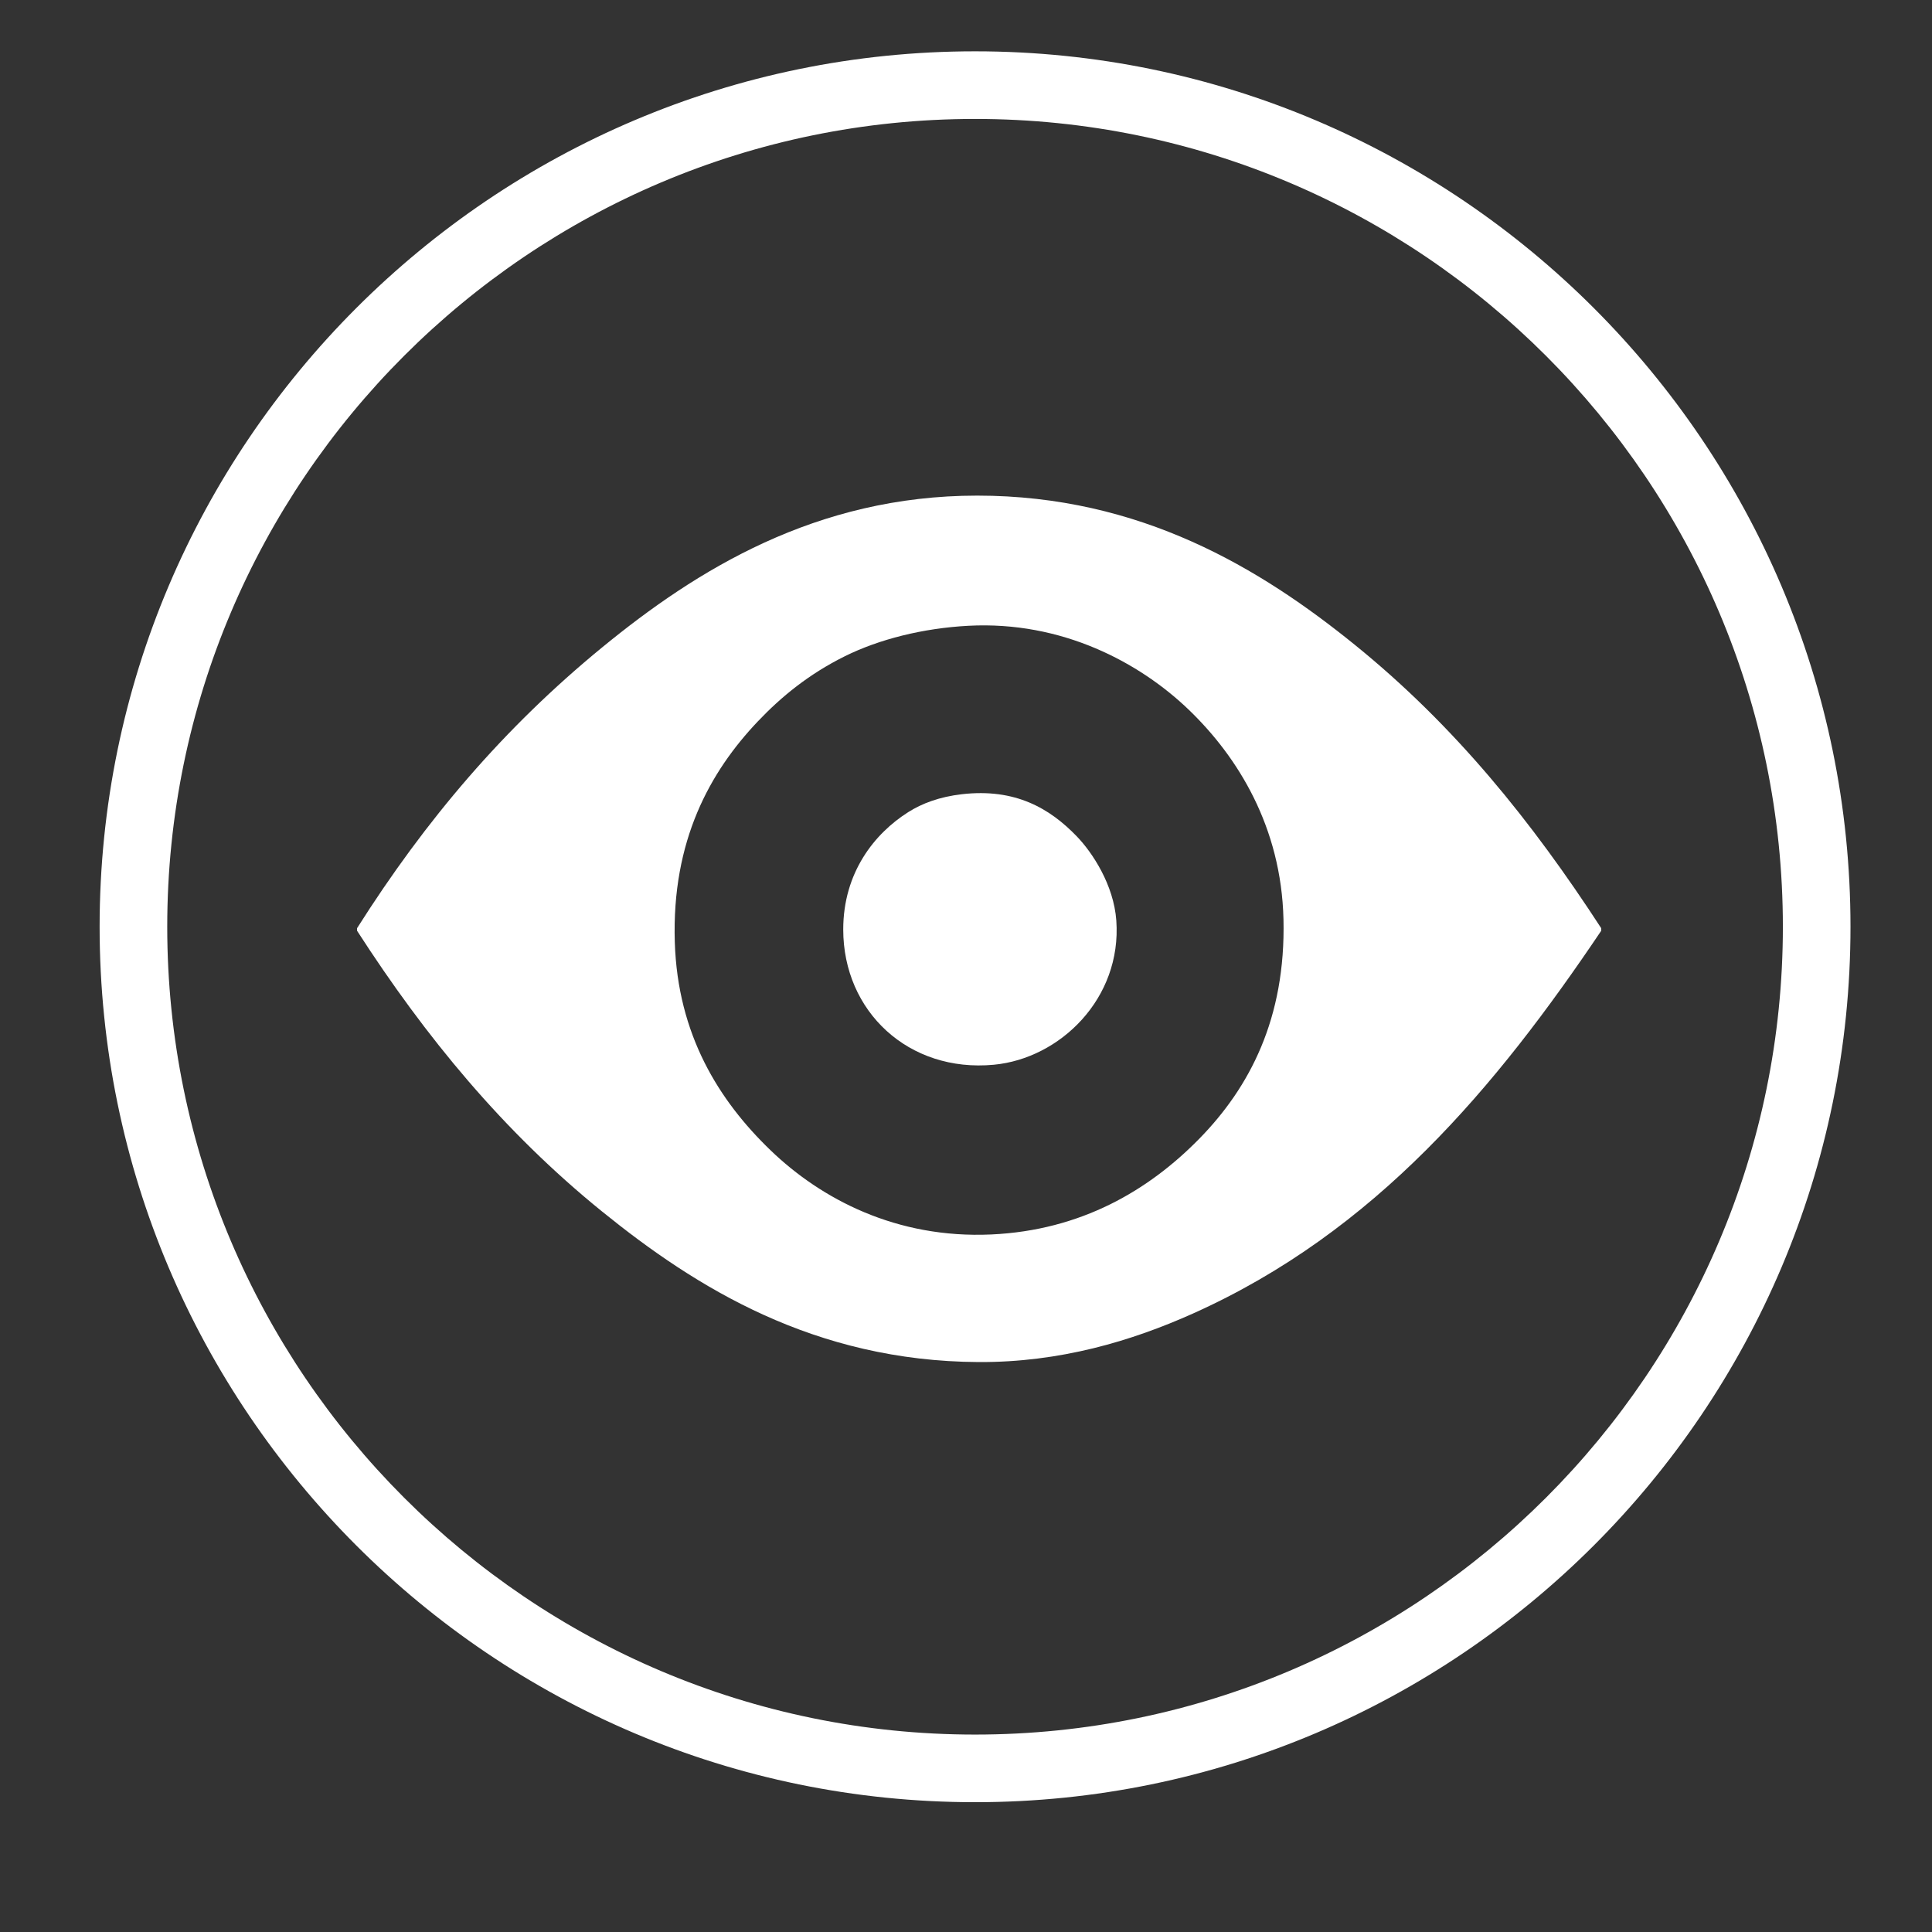 
<svg version="1.1" id="Layer_1" xmlns="http://www.w3.org/2000/svg" xmlns:xlink="http://www.w3.org/1999/xlink" x="0px" y="0px"
	  viewBox="0 0 400 400" enable-background="new 0 0 400 400" xml:space="preserve">
<rect x="0" y="0" width="400" height="400" fill="#333333" stroke="none"/>
<g>
	<g>
		<path fill="#FFFFFF" d="M201.875,373.125c-99.941,0-181.25-81.309-181.25-181.25s81.309-181.25,181.25-181.25
			s181.25,81.309,181.25,181.25S301.816,373.125,201.875,373.125z M201.875,24.625c-92.222,0-167.25,75.028-167.25,167.25
			c0,92.222,75.028,167.25,167.25,167.25c92.222,0,167.25-75.028,167.25-167.25C369.125,99.653,294.097,24.625,201.875,24.625z"/>
	</g>
	<g id="n48Cl1_1_">
		<g>
			<path fill="#FFFFFF" d="M331.515,192.175c0,0.177,0,0.352,0,0.529c-21.722,32.28-46.692,62.293-84.541,79.258
				c-12.687,5.685-27.51,10.129-44.386,10.038c-34.007-0.183-58.469-15.407-77.937-31.175
				c-20.421-16.542-36.535-36.113-50.725-58.123c0-0.176,0-0.352,0-0.528c14.221-22.458,30.414-41.469,50.725-58.123
				c19.511-15.998,44.261-31.439,77.672-31.439c33.828,0,58.685,15.101,78.202,30.91
				C301.254,150.314,317.145,170.073,331.515,192.175z M174.849,135.901c-7.362,3.663-13.065,8.312-17.965,13.475
				c-9.876,10.404-17.834,24.651-17.173,45.706c0.601,19.155,9.126,32.768,19.814,43.062c10.509,10.124,26.086,18.329,45.706,17.438
				c18.595-0.846,32.598-9.138,43.062-19.814c10.41-10.621,17.929-24.909,17.438-45.441c-0.459-19.131-9.445-33.594-19.551-43.329
				c-10.195-9.819-26.285-18.476-45.705-17.437C191.102,130.062,182.01,132.339,174.849,135.901z"/>
			<path fill="#FFFFFF" d="M199.154,164.434c11.073-1.275,18.219,2.955,23.777,8.719c3.225,3.343,7.661,10.035,8.19,17.437
				c1.155,16.123-11.642,28.564-25.362,29.854c-17.641,1.657-31.176-11.025-31.176-28.004c0-11.782,6.476-19.887,13.474-24.306
				C190.886,166.347,194.49,164.972,199.154,164.434z"/>
		</g>
	</g>
</g>
</svg>
